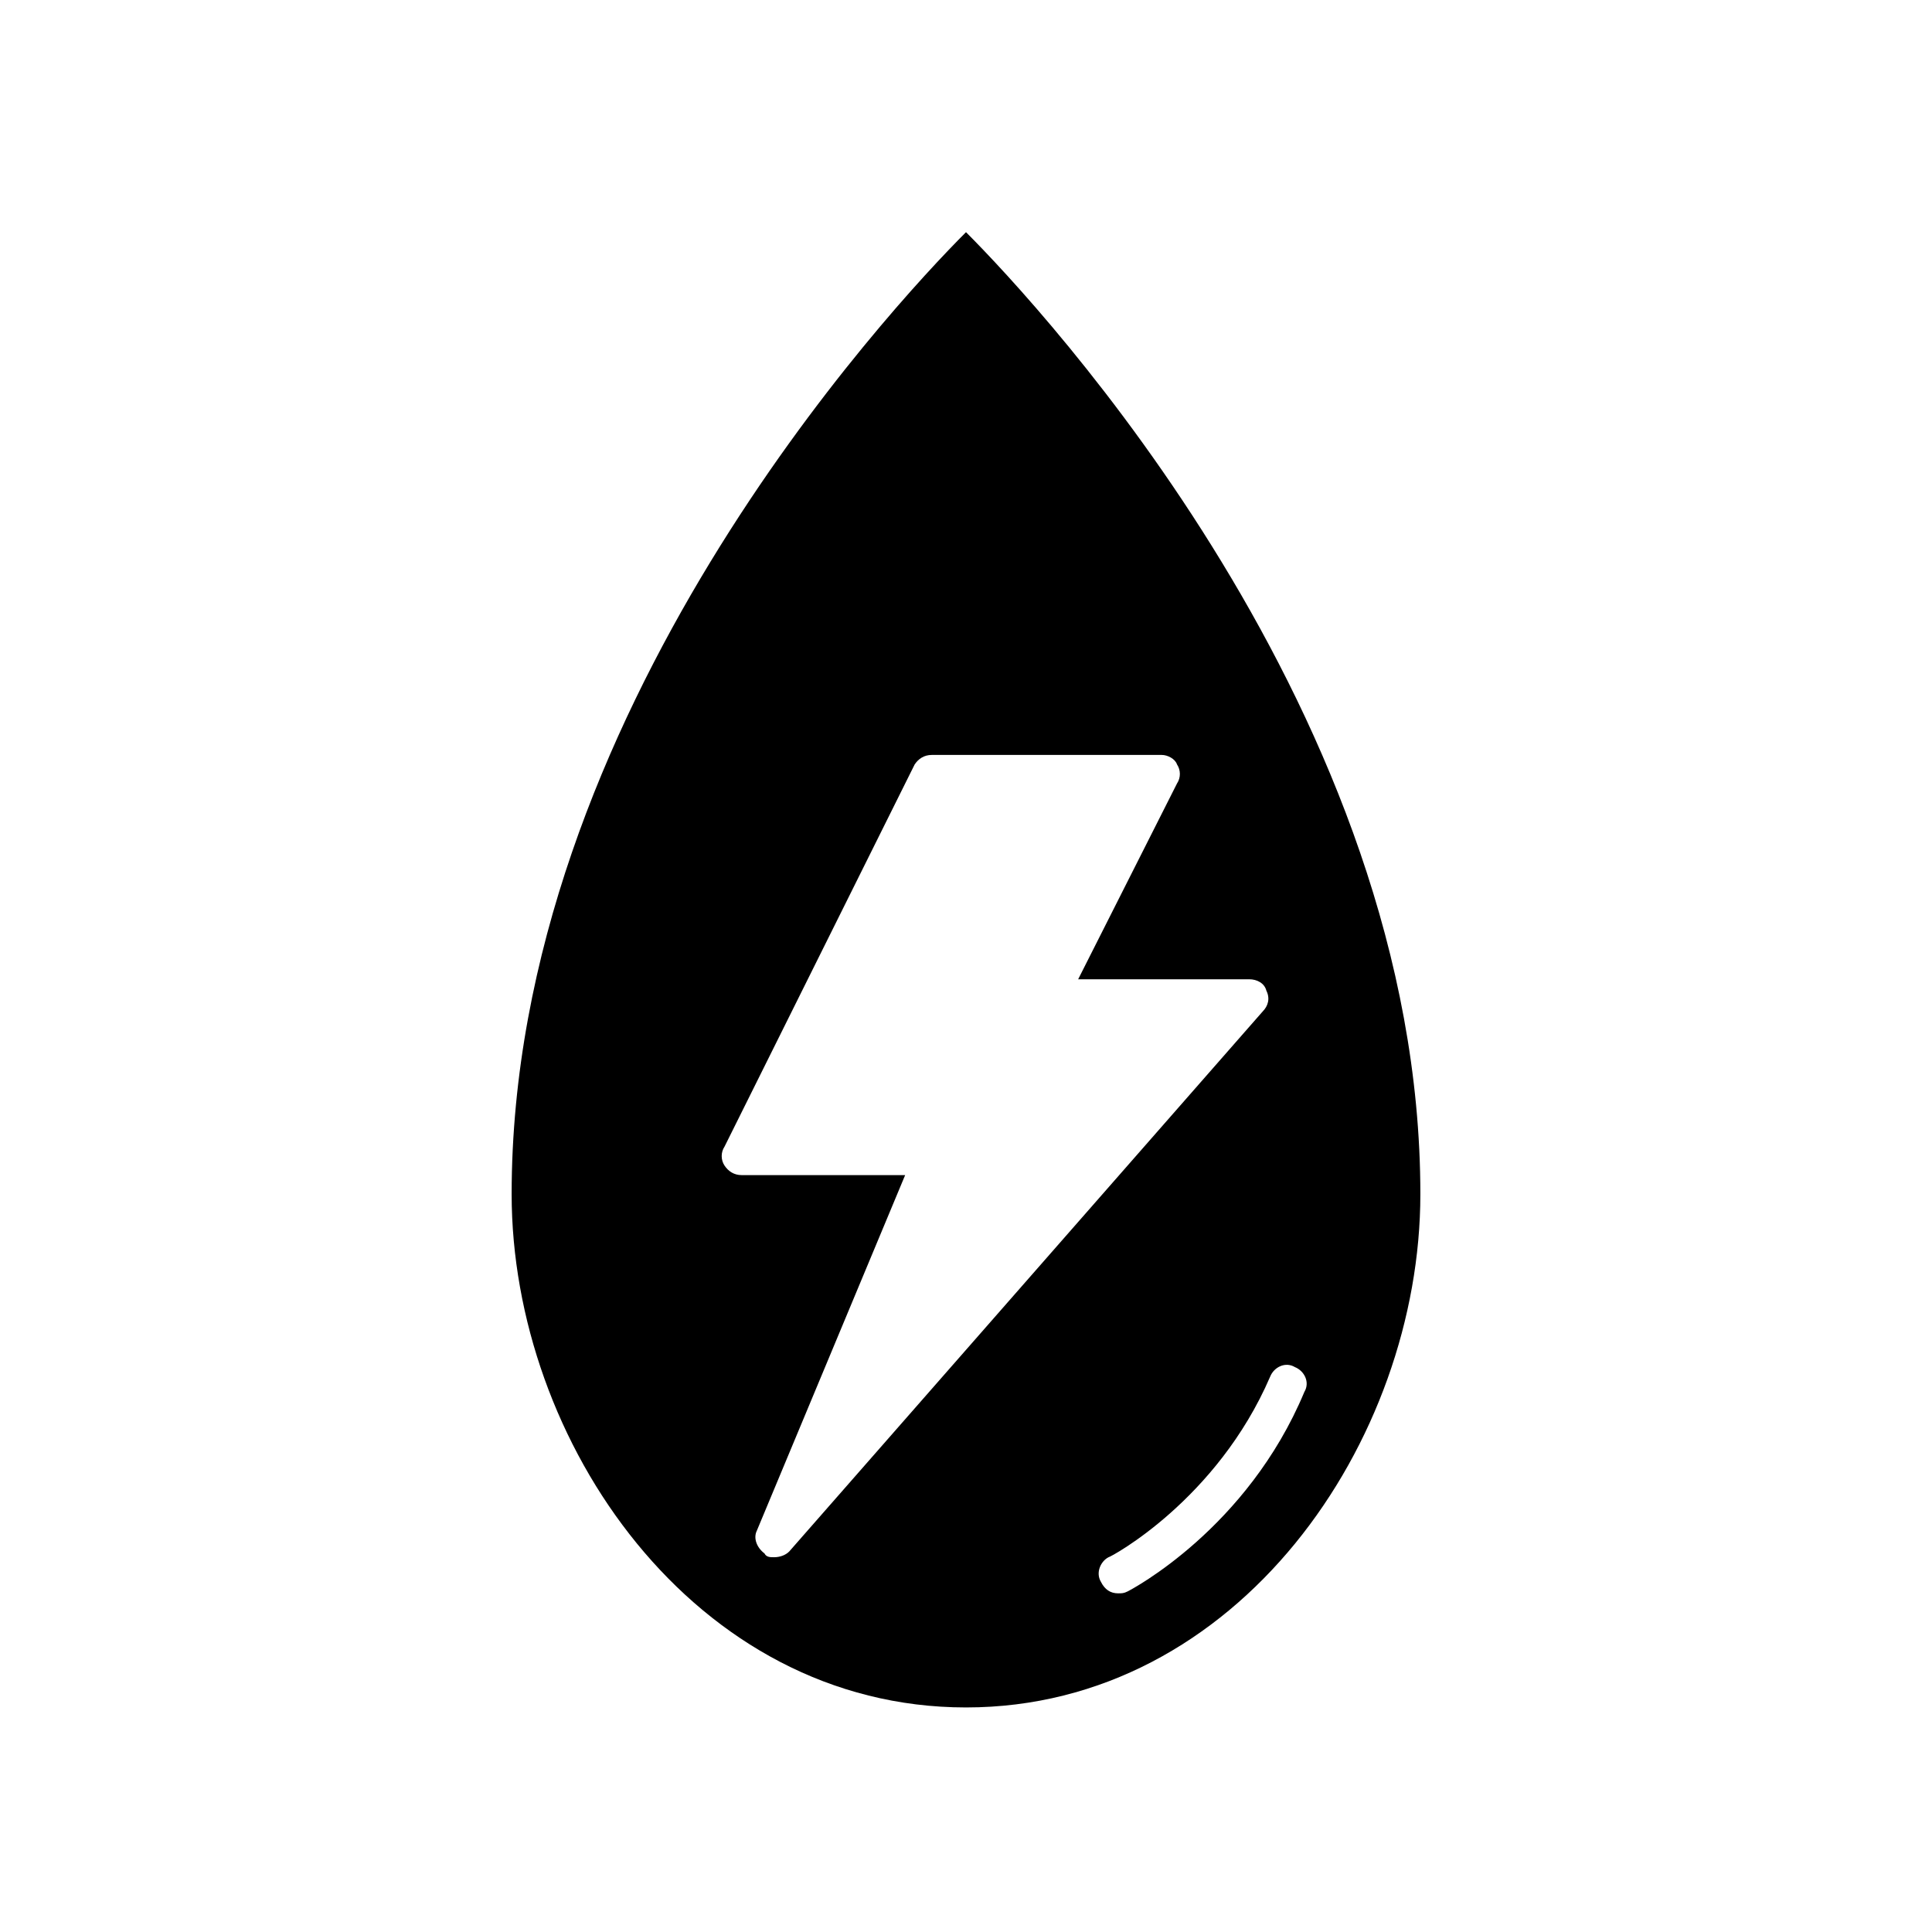 <?xml version="1.0" encoding="UTF-8"?>
<!-- Uploaded to: ICON Repo, www.iconrepo.com, Generator: ICON Repo Mixer Tools -->
<svg fill="#000000" width="800px" height="800px" version="1.1" viewBox="144 144 512 512" xmlns="http://www.w3.org/2000/svg">
 <path d="m400 205.53c-20.152 20.152-120.41 127.97-120.41 254.93 0 65.496 48.367 136.03 120.41 136.03s120.41-70.535 120.41-136.03c0-126.96-100.26-234.77-120.41-254.93zm-46.855 349.64c-1.008 1.008-2.519 1.512-4.031 1.512-1.008 0-2.016 0-2.519-1.008-2.016-1.512-3.023-4.031-2.016-6.047l39.297-94.211h-43.328c-2.016 0-3.527-1.008-4.535-2.519-1.008-1.512-1.008-3.527 0-5.039l50.383-101.27c1.008-1.512 2.519-2.519 4.535-2.519h60.961c1.512 0 3.527 1.008 4.031 2.519 1.008 1.512 1.008 3.527 0 5.039l-26.199 51.891h45.344c2.016 0 4.031 1.008 4.535 3.023 1.008 2.016 0.504 4.031-1.008 5.543zm89.68 10.578c-1.008 0.504-1.512 0.504-2.519 0.504-2.016 0-3.527-1.008-4.535-3.023-1.512-2.519 0-5.543 2.016-6.551 0.504 0 28.719-15.113 42.824-47.863 1.008-2.519 4.031-4.031 6.551-2.519 2.519 1.008 4.031 4.031 2.519 6.551-15.117 36.277-45.852 52.398-46.855 52.902z"/>
</svg>